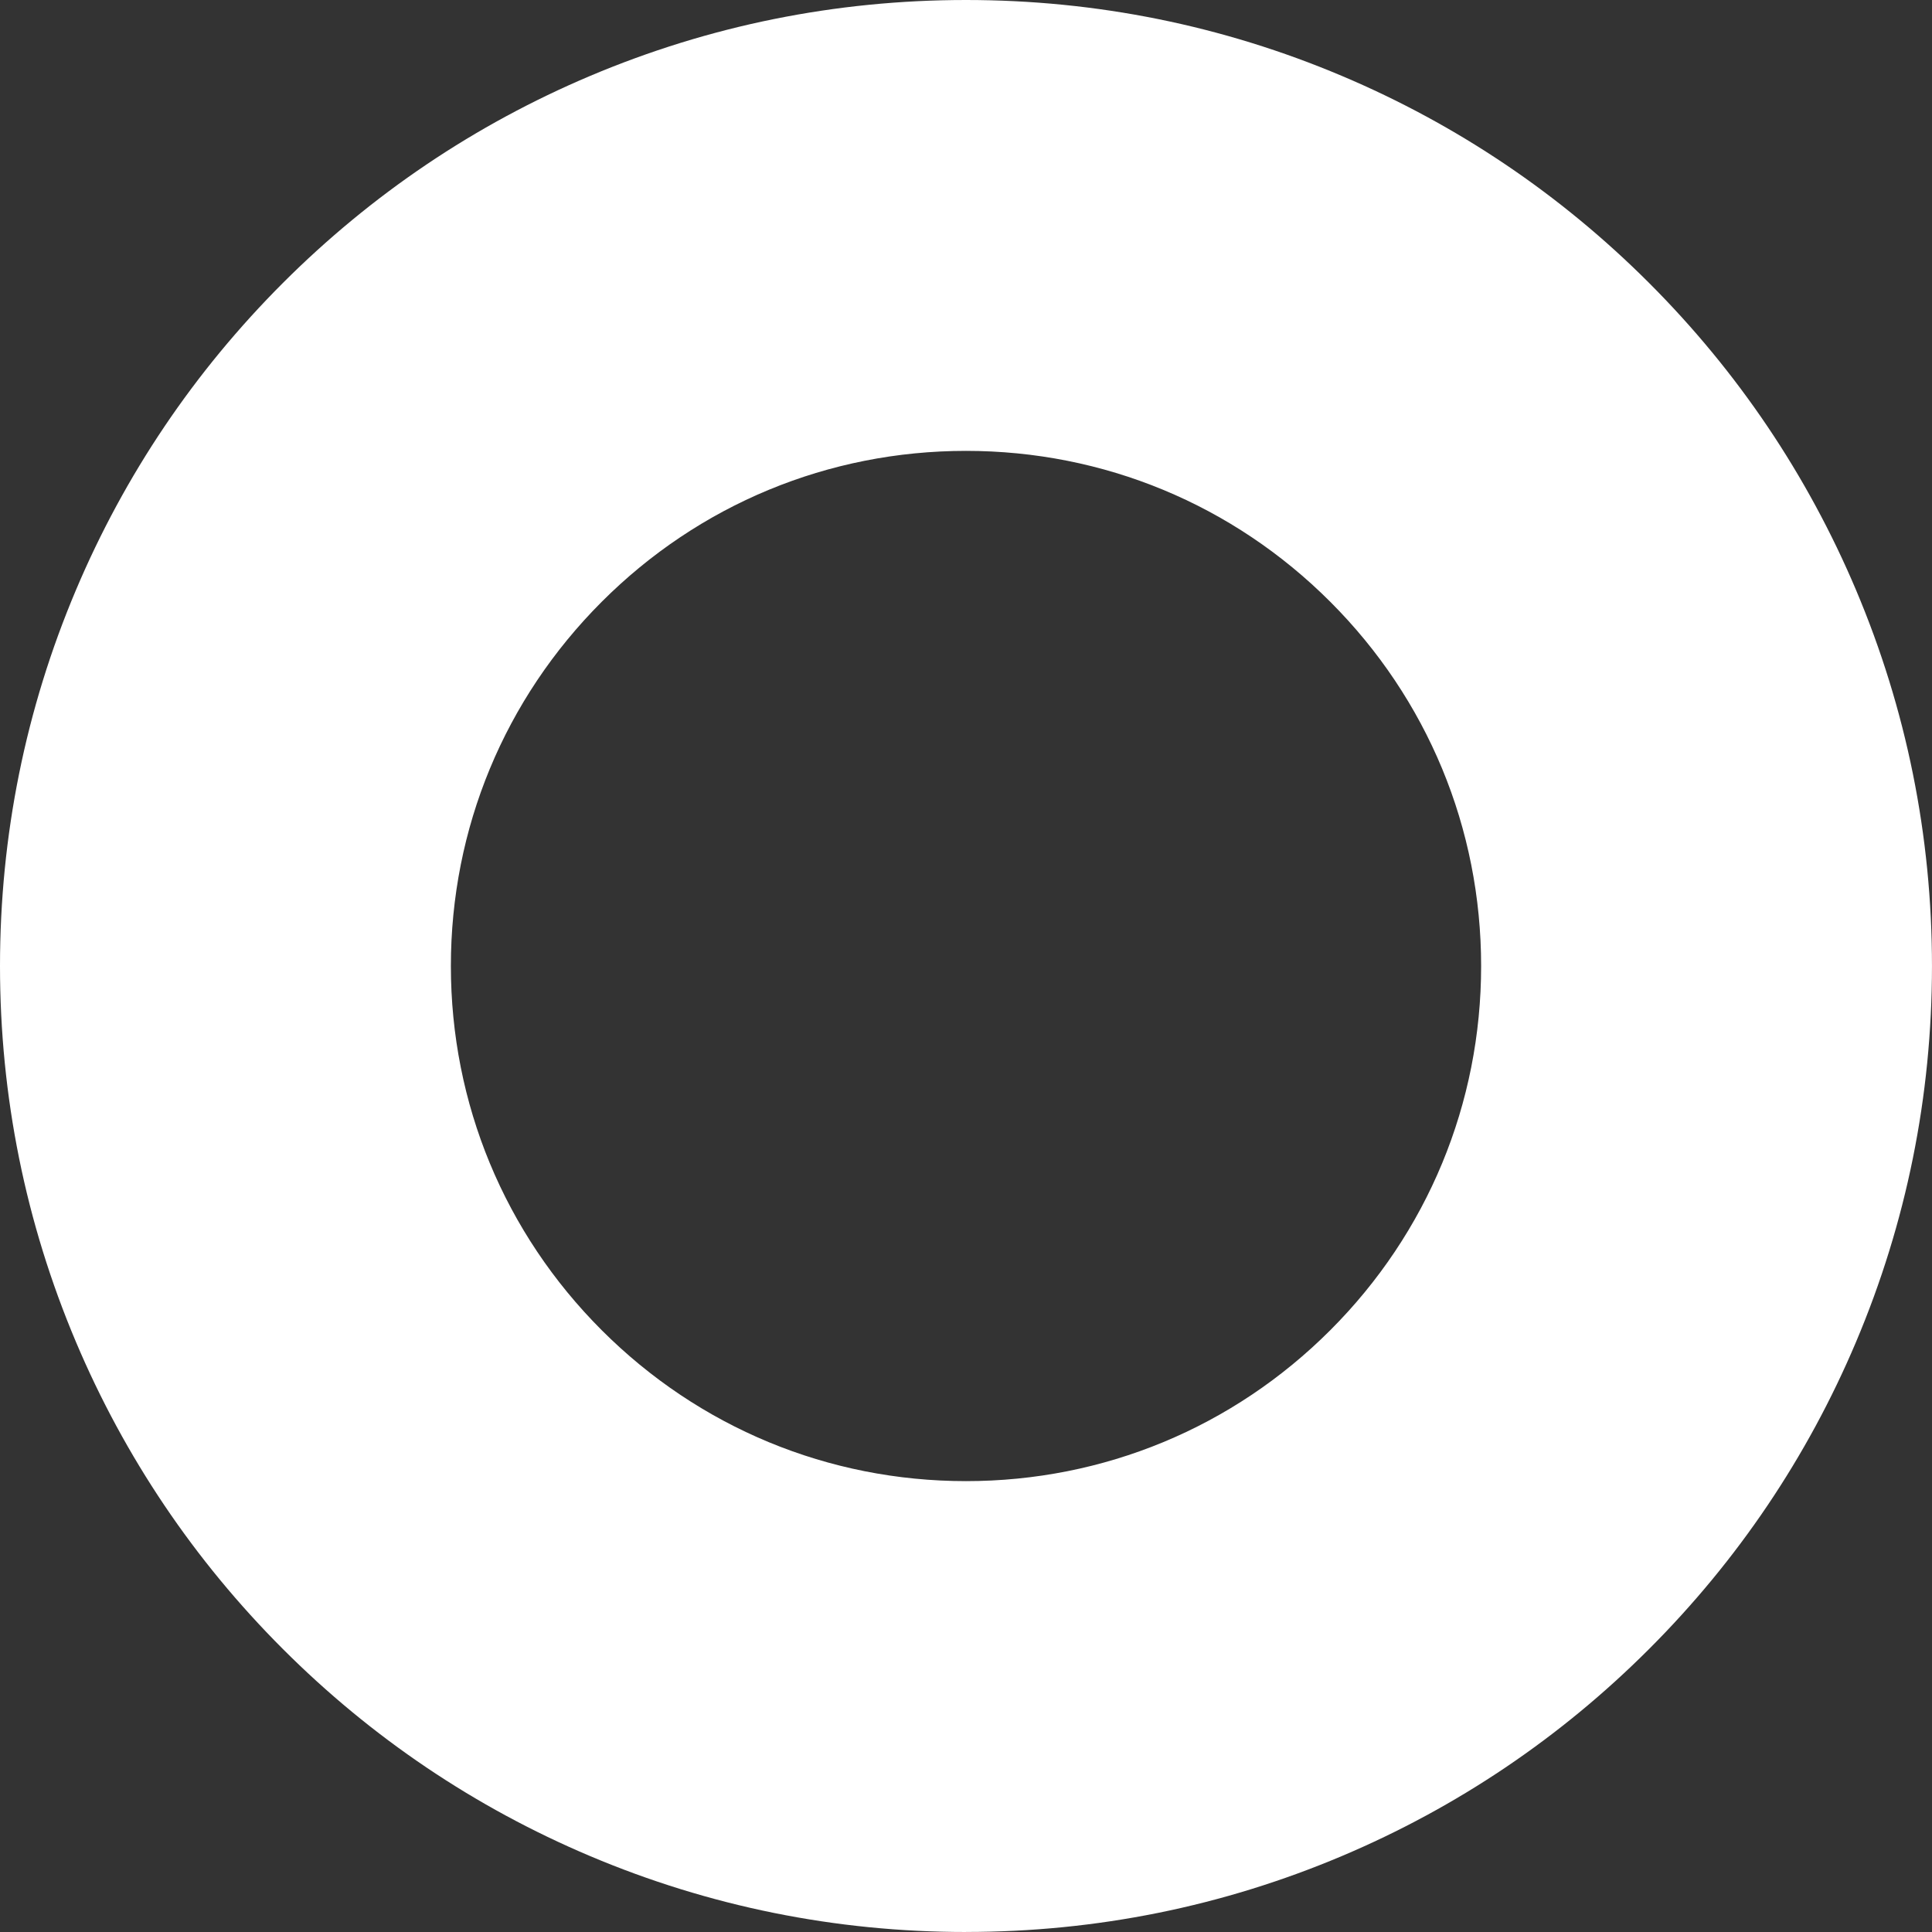 <?xml version="1.0" encoding="UTF-8"?><svg id="Layer_1" xmlns="http://www.w3.org/2000/svg" viewBox="0 0 857 857"><rect x="0" y="0" width="857" height="857" fill="#333333" stroke="none"/><path d="M428.5,857c-57.8,0-113.93-11.34-166.82-33.71-51.04-21.59-96.85-52.47-136.17-91.79-39.32-39.32-70.2-85.14-91.79-136.17C11.34,542.43,0,486.3,0,428.5s11.34-113.93,33.71-166.82c21.59-51.04,52.47-96.85,91.79-136.17s85.14-70.2,136.17-91.79C314.57,11.34,370.7,0,428.5,0s113.93,11.34,166.82,33.71c51.04,21.59,96.85,52.47,136.17,91.79s70.2,85.14,91.79,136.17c22.37,52.89,33.71,109.02,33.71,166.82s-11.34,113.93-33.71,166.82c-21.59,51.04-52.47,96.85-91.79,136.17s-85.14,70.2-136.17,91.79c-52.89,22.37-109.02,33.71-166.82,33.71ZM428.5,200c-61.03,0-118.42,23.77-161.57,66.93s-66.93,100.54-66.93,161.57,23.77,118.42,66.93,161.57c43.16,43.16,100.54,66.93,161.57,66.93s118.42-23.77,161.57-66.93c43.16-43.16,66.93-100.54,66.93-161.57s-23.77-118.42-66.93-161.57c-43.16-43.16-100.54-66.93-161.57-66.93Z" style="fill:#fff;"/></svg>